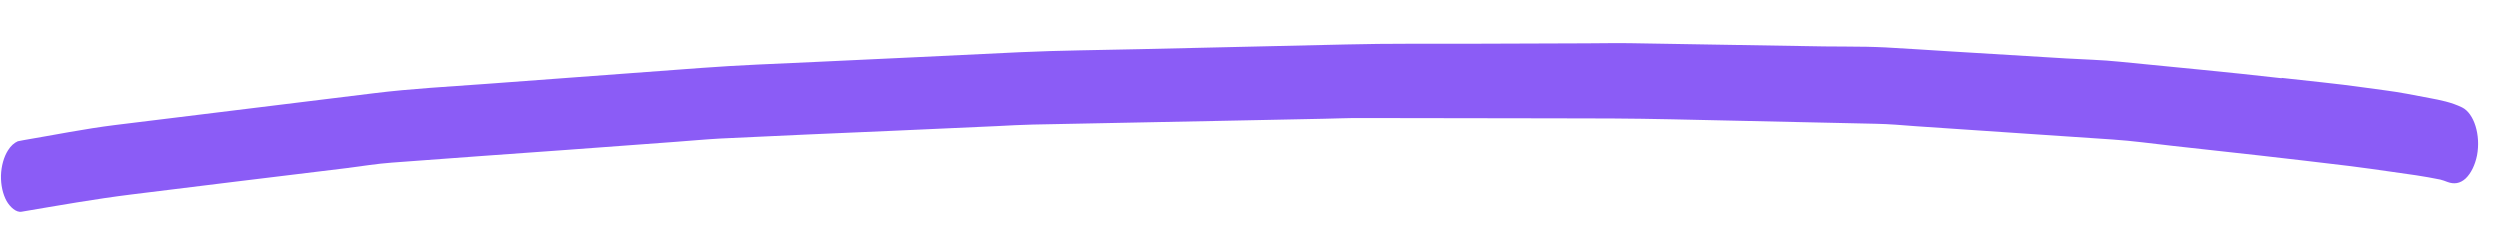 <?xml version="1.0" encoding="utf-8"?>
<svg xmlns="http://www.w3.org/2000/svg" width="51" height="5" viewBox="0 0 51 5" fill="none">
<path d="M46.545 1.596C45.444 1.469 44.343 1.37 43.242 1.259C42.879 1.221 42.513 1.214 42.149 1.192C41.359 1.143 40.57 1.097 39.78 1.048C39.341 1.021 38.901 0.991 38.461 0.967C38.333 0.962 38.207 0.956 38.079 0.954C37.792 0.949 37.505 0.95 37.218 0.947C35.914 0.924 34.609 0.906 33.305 0.882C32.994 0.876 32.684 0.883 32.373 0.884C31.603 0.886 30.834 0.89 30.066 0.892C29.198 0.895 28.332 0.885 27.463 0.907C26.058 0.938 24.654 0.972 23.249 1.003C22.435 1.023 21.624 1.027 20.809 1.065C19.407 1.134 18.006 1.199 16.604 1.265C15.838 1.301 15.071 1.328 14.305 1.386C12.855 1.495 11.404 1.6 9.953 1.709C9.178 1.767 8.403 1.806 7.628 1.902C6.181 2.08 4.736 2.258 3.289 2.435C2.977 2.474 2.664 2.512 2.352 2.55C1.727 2.627 1.104 2.754 0.48 2.859C0.44 2.867 0.402 2.876 0.363 2.882C0.288 2.915 0.22 2.976 0.163 3.067C0.078 3.2 0.026 3.388 0.02 3.579C0.015 3.771 0.057 3.96 0.134 4.1C0.205 4.224 0.33 4.339 0.44 4.319C1.193 4.192 1.944 4.058 2.698 3.965C3.396 3.88 4.093 3.792 4.792 3.707C5.554 3.614 6.315 3.522 7.076 3.429C7.383 3.39 7.69 3.339 7.999 3.317C9.184 3.228 10.37 3.143 11.556 3.058C12.296 3.002 13.035 2.95 13.775 2.894C14.079 2.872 14.386 2.843 14.692 2.826C15.866 2.769 17.041 2.718 18.215 2.668C18.927 2.637 19.638 2.603 20.35 2.572C20.59 2.56 20.828 2.546 21.068 2.541C22.335 2.514 23.602 2.49 24.87 2.466C25.578 2.45 26.284 2.438 26.992 2.423C27.244 2.418 27.497 2.407 27.748 2.408C29.054 2.41 30.36 2.412 31.666 2.414C32.481 2.413 33.295 2.416 34.11 2.434C35.496 2.465 36.883 2.494 38.267 2.525C38.541 2.53 38.814 2.554 39.087 2.575C39.852 2.627 40.615 2.678 41.379 2.73C41.952 2.769 42.525 2.808 43.099 2.846C43.506 2.873 43.911 2.93 44.317 2.975C45.512 3.104 46.707 3.239 47.899 3.383C48.202 3.42 48.505 3.464 48.808 3.507C49.133 3.551 49.458 3.597 49.781 3.663C49.832 3.676 49.88 3.693 49.931 3.713C50.058 3.759 50.181 3.749 50.299 3.641C50.407 3.539 50.491 3.368 50.531 3.171C50.61 2.757 50.472 2.312 50.226 2.191C50.01 2.086 49.785 2.042 49.561 2C49.407 1.972 49.255 1.941 49.101 1.913C48.806 1.857 48.509 1.826 48.214 1.783C47.659 1.704 47.102 1.653 46.545 1.589L46.545 1.596Z" fill="#8B5CF6"/>
</svg>